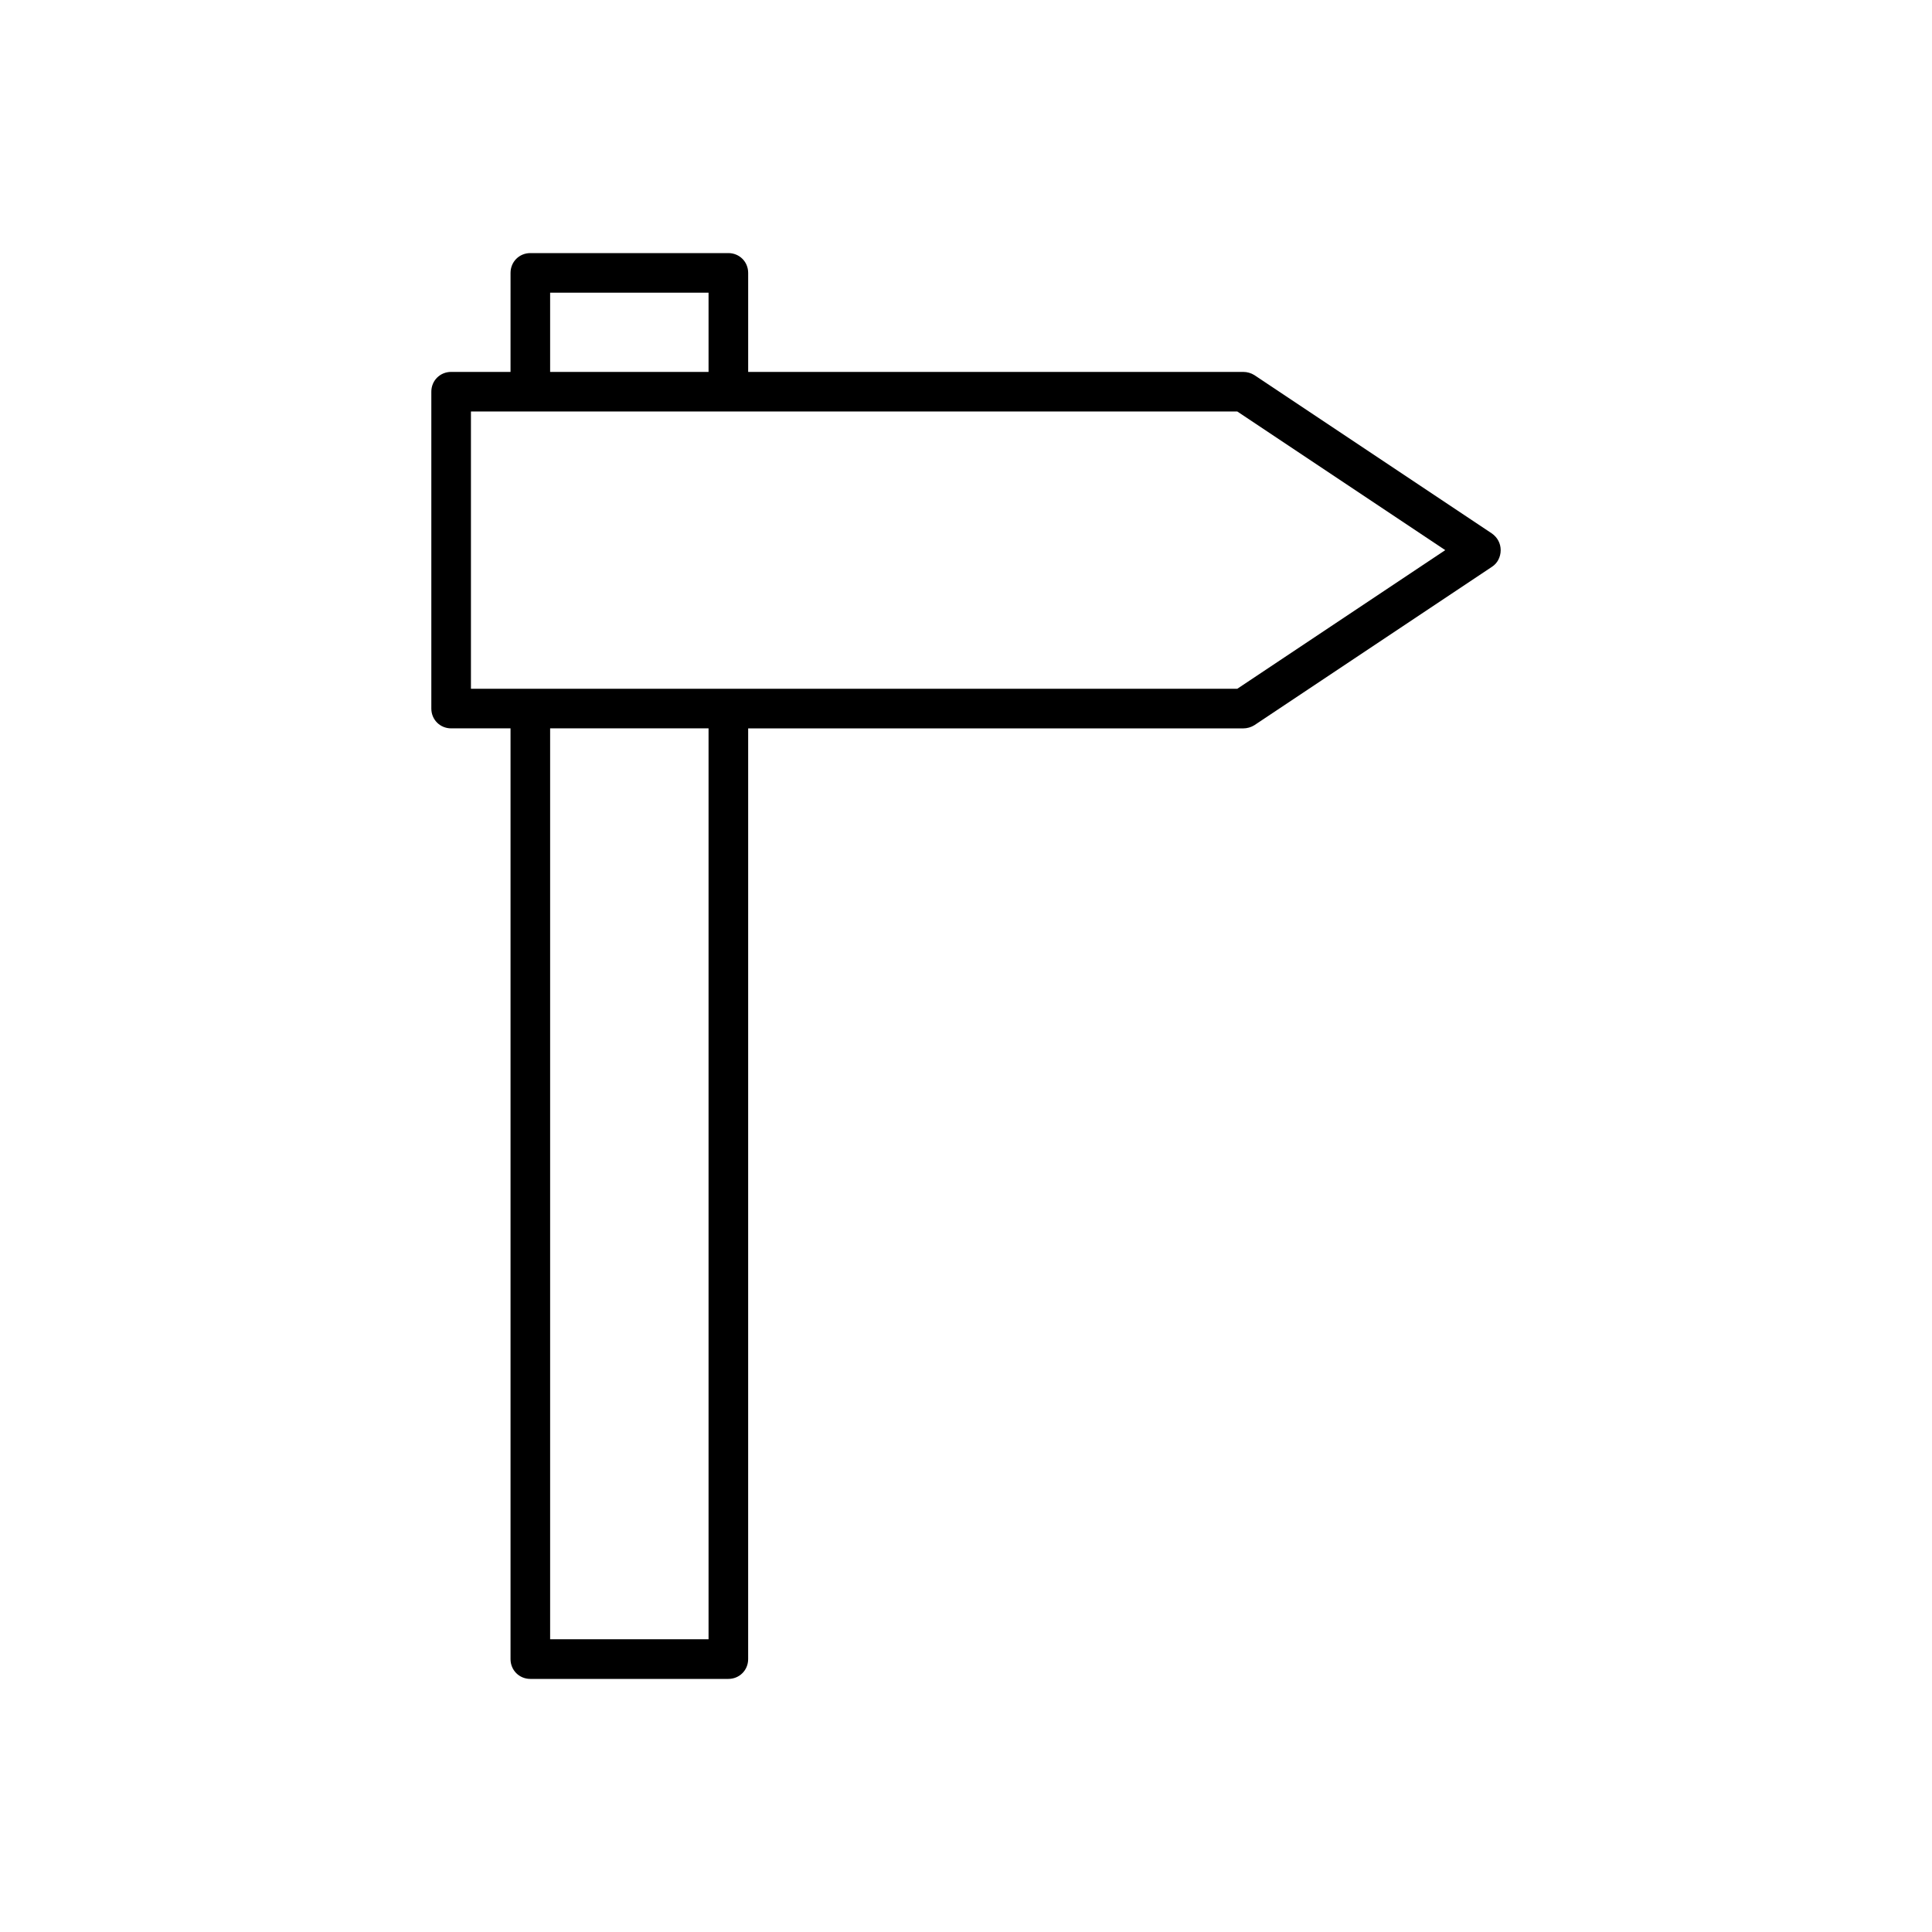 <?xml version="1.0" encoding="UTF-8"?>
<!-- Uploaded to: ICON Repo, www.svgrepo.com, Generator: ICON Repo Mixer Tools -->
<svg fill="#000000" width="800px" height="800px" version="1.1" viewBox="144 144 512 512" xmlns="http://www.w3.org/2000/svg">
 <path d="m476.41 243.4c-0.84-0.527-1.891-0.84-2.938-0.84h-131.2v-26.242c0-2.938-2.309-5.246-5.246-5.246h-52.48c-2.938 0-5.246 2.309-5.246 5.246l-0.004 26.242h-15.742c-2.938 0-5.246 2.309-5.246 5.246v83.969c0 2.938 2.309 5.246 5.246 5.246h15.742v246.66c0 2.938 2.309 5.246 5.246 5.246h52.48c2.938 0 5.246-2.309 5.246-5.246l0.004-246.65h131.2c1.051 0 2.098-0.316 2.938-0.84l62.977-41.984c1.469-0.945 2.309-2.625 2.309-4.41 0-1.785-0.84-3.359-2.309-4.41zm-186.62-21.832h41.984v20.992h-41.984zm41.984 356.86h-41.984v-241.41h41.984zm140.12-251.9h-203.09v-73.473h203.1l55.105 36.734z"/>
</svg>